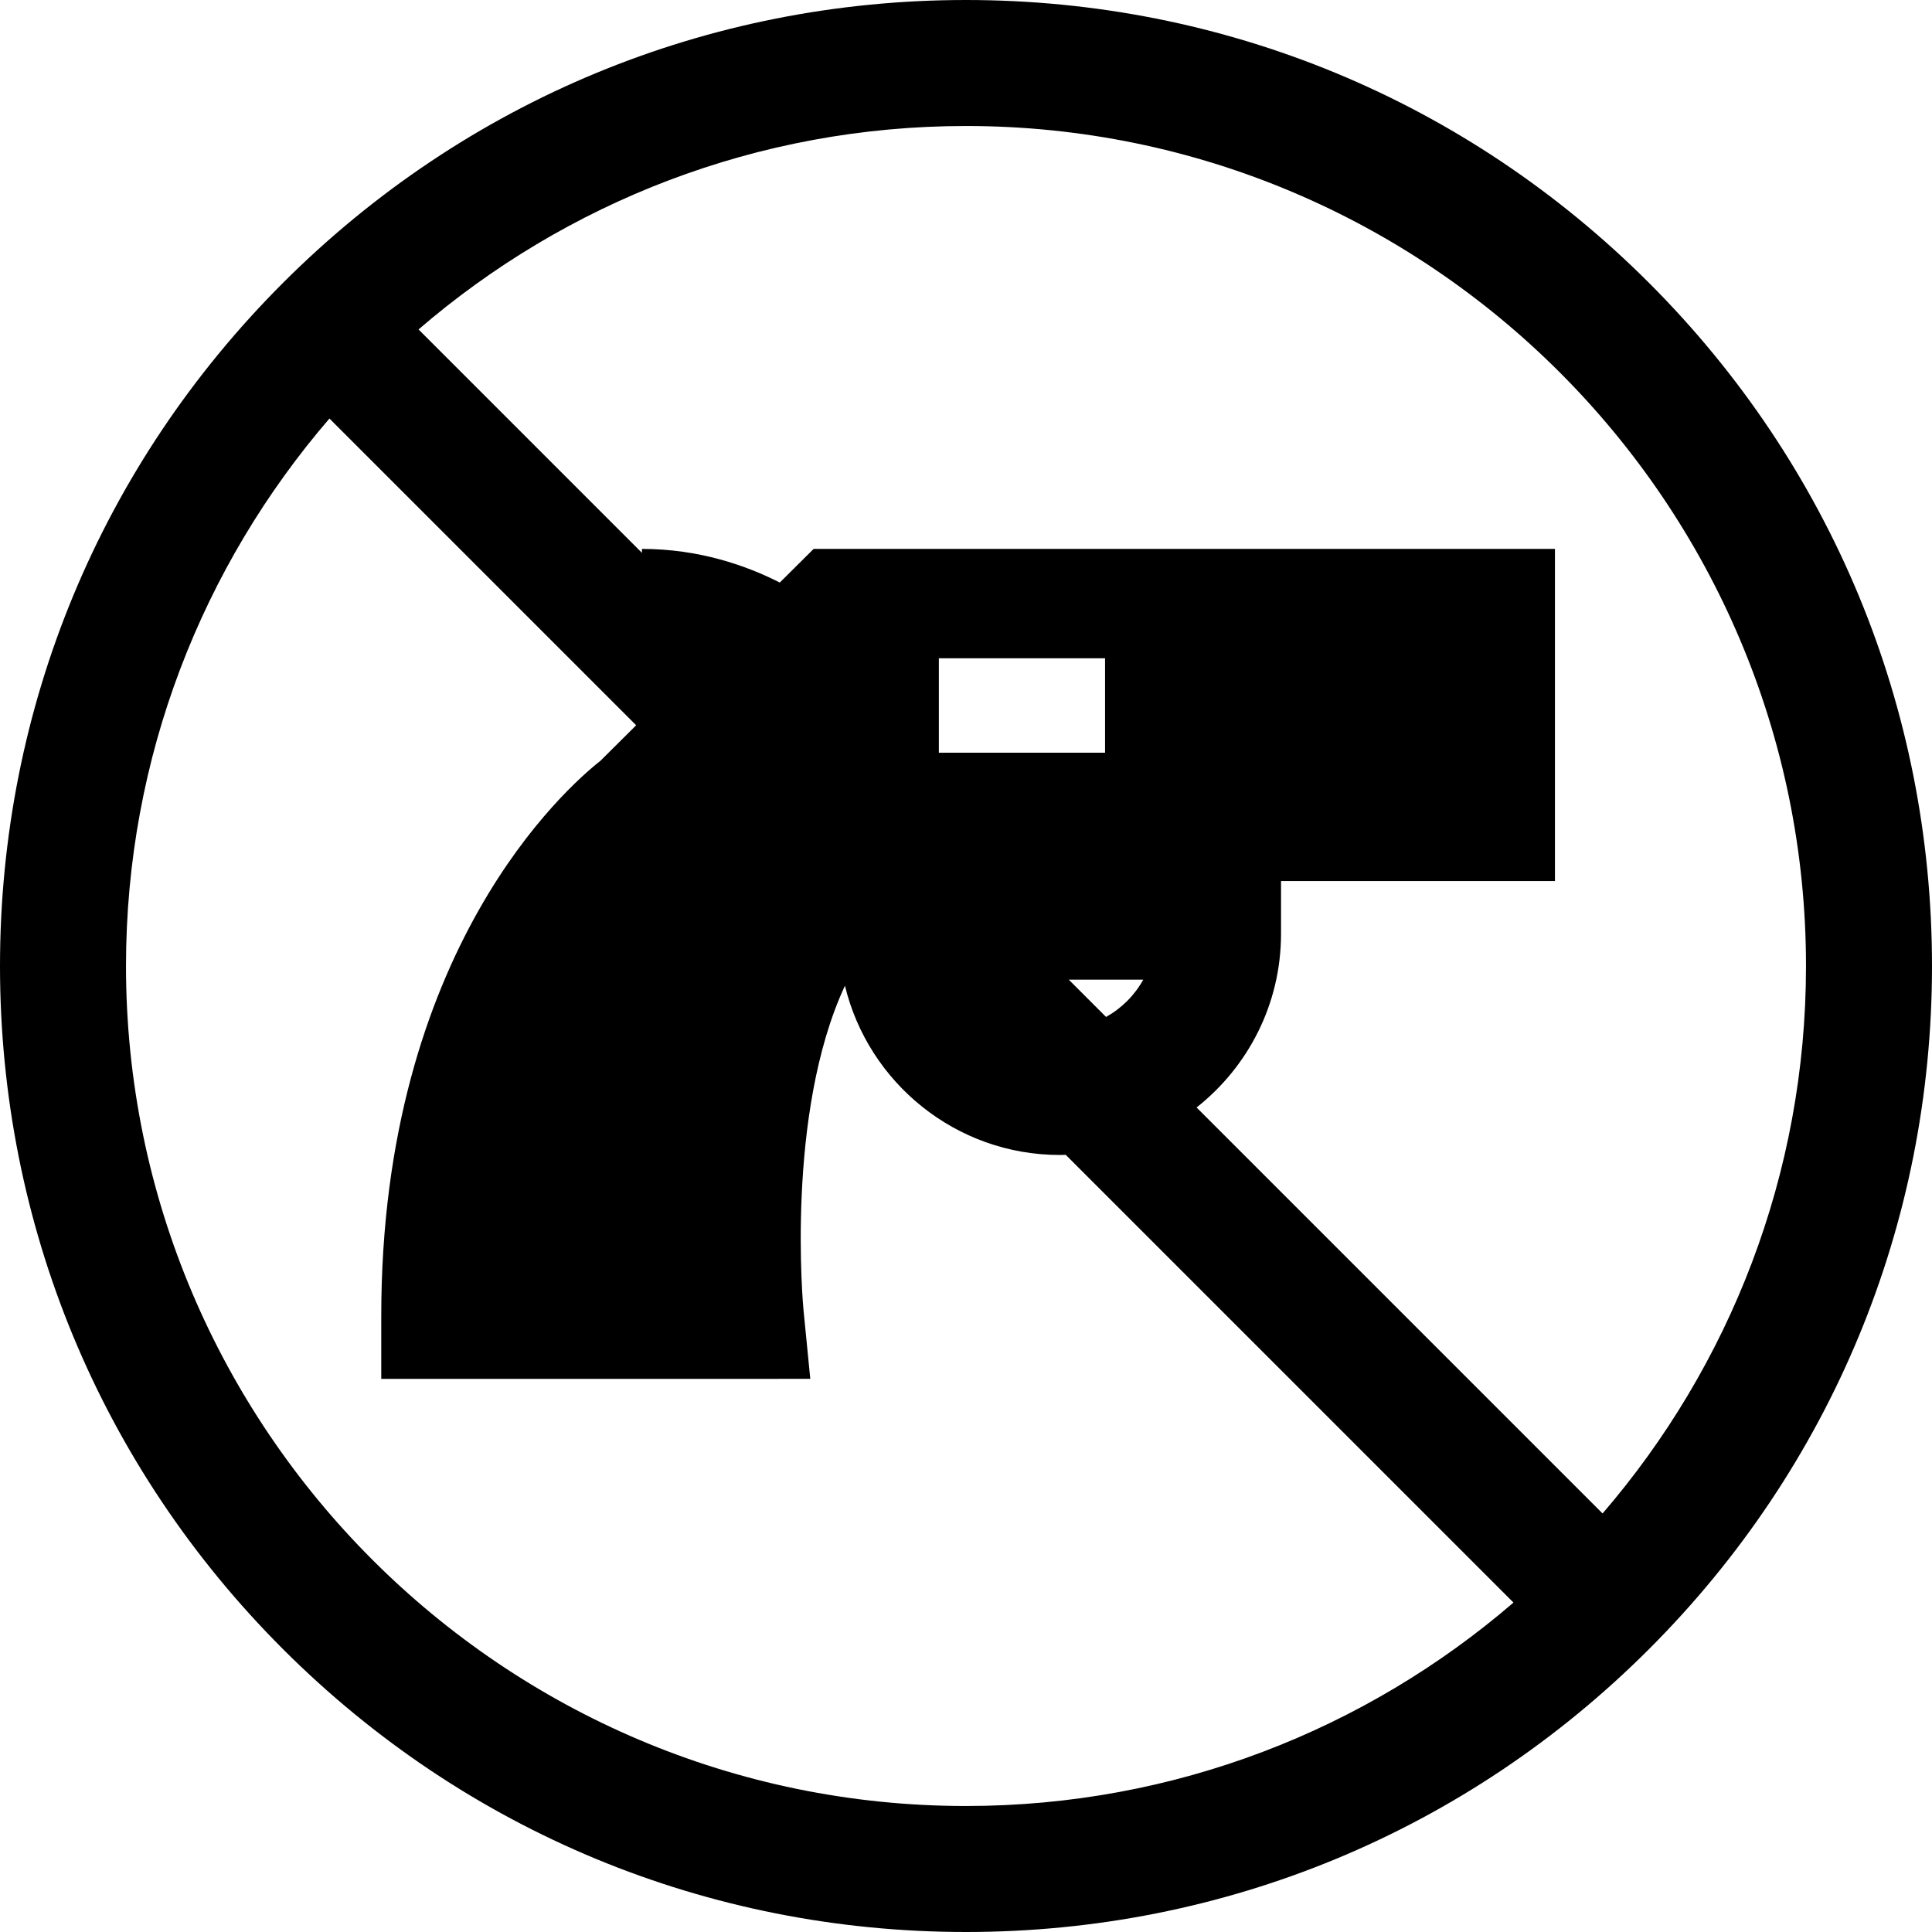 <?xml version="1.0" encoding="iso-8859-1"?>
<!-- Uploaded to: SVG Repo, www.svgrepo.com, Generator: SVG Repo Mixer Tools -->
<svg fill="#000000" height="800px" width="800px" version="1.1" id="Layer_1" xmlns="http://www.w3.org/2000/svg" xmlns:xlink="http://www.w3.org/1999/xlink" 
	 viewBox="0 0 512 512" xml:space="preserve">
<g>
	<g>
		<path d="M437.02,74.98C388.667,26.628,324.381,0,256,0C187.62,0,123.333,26.628,74.98,74.98C26.628,123.333,0,187.619,0,256
			s26.628,132.667,74.98,181.02C123.333,485.372,187.62,512,256,512c68.381,0,132.667-26.628,181.02-74.98S512,324.381,512,256
			S485.372,123.333,437.02,74.98z M256,478.609c-122.746,0-222.609-99.862-222.609-222.609c0-55.377,20.331-106.092,53.914-145.085
			l81.288,81.289l-9.484,9.426c-8.859,6.972-58.072,50.084-58.072,147.094v16.696h95.276l18.419-0.017l-1.804-18.332
			c-0.056-0.562-4.856-51.808,10.991-85.849c6.203,25.702,29.38,44.86,56.961,44.86c0.521,0,1.036-0.026,1.554-0.039
			l118.653,118.653C362.092,458.278,311.377,478.609,256,478.609z M292.853,199.479h-44.048v-25.025h44.048V199.479z
			 M302.972,259.622c-2.29,4.148-5.72,7.574-9.857,9.88l-9.88-9.88H302.972z M424.695,401.085l-107.59-107.591
			c13.615-10.741,22.379-27.369,22.379-46.017V233.49h72.593v-88.023H215.62l-8.971,8.915c-8.706-4.44-21.266-8.915-36.53-8.915
			v1.042l-59.203-59.204C149.908,53.722,200.623,33.391,256,33.391c122.746,0,222.609,99.862,222.609,222.609
			C478.609,311.377,458.278,362.092,424.695,401.085z"/>
	</g>
</g>
</svg>